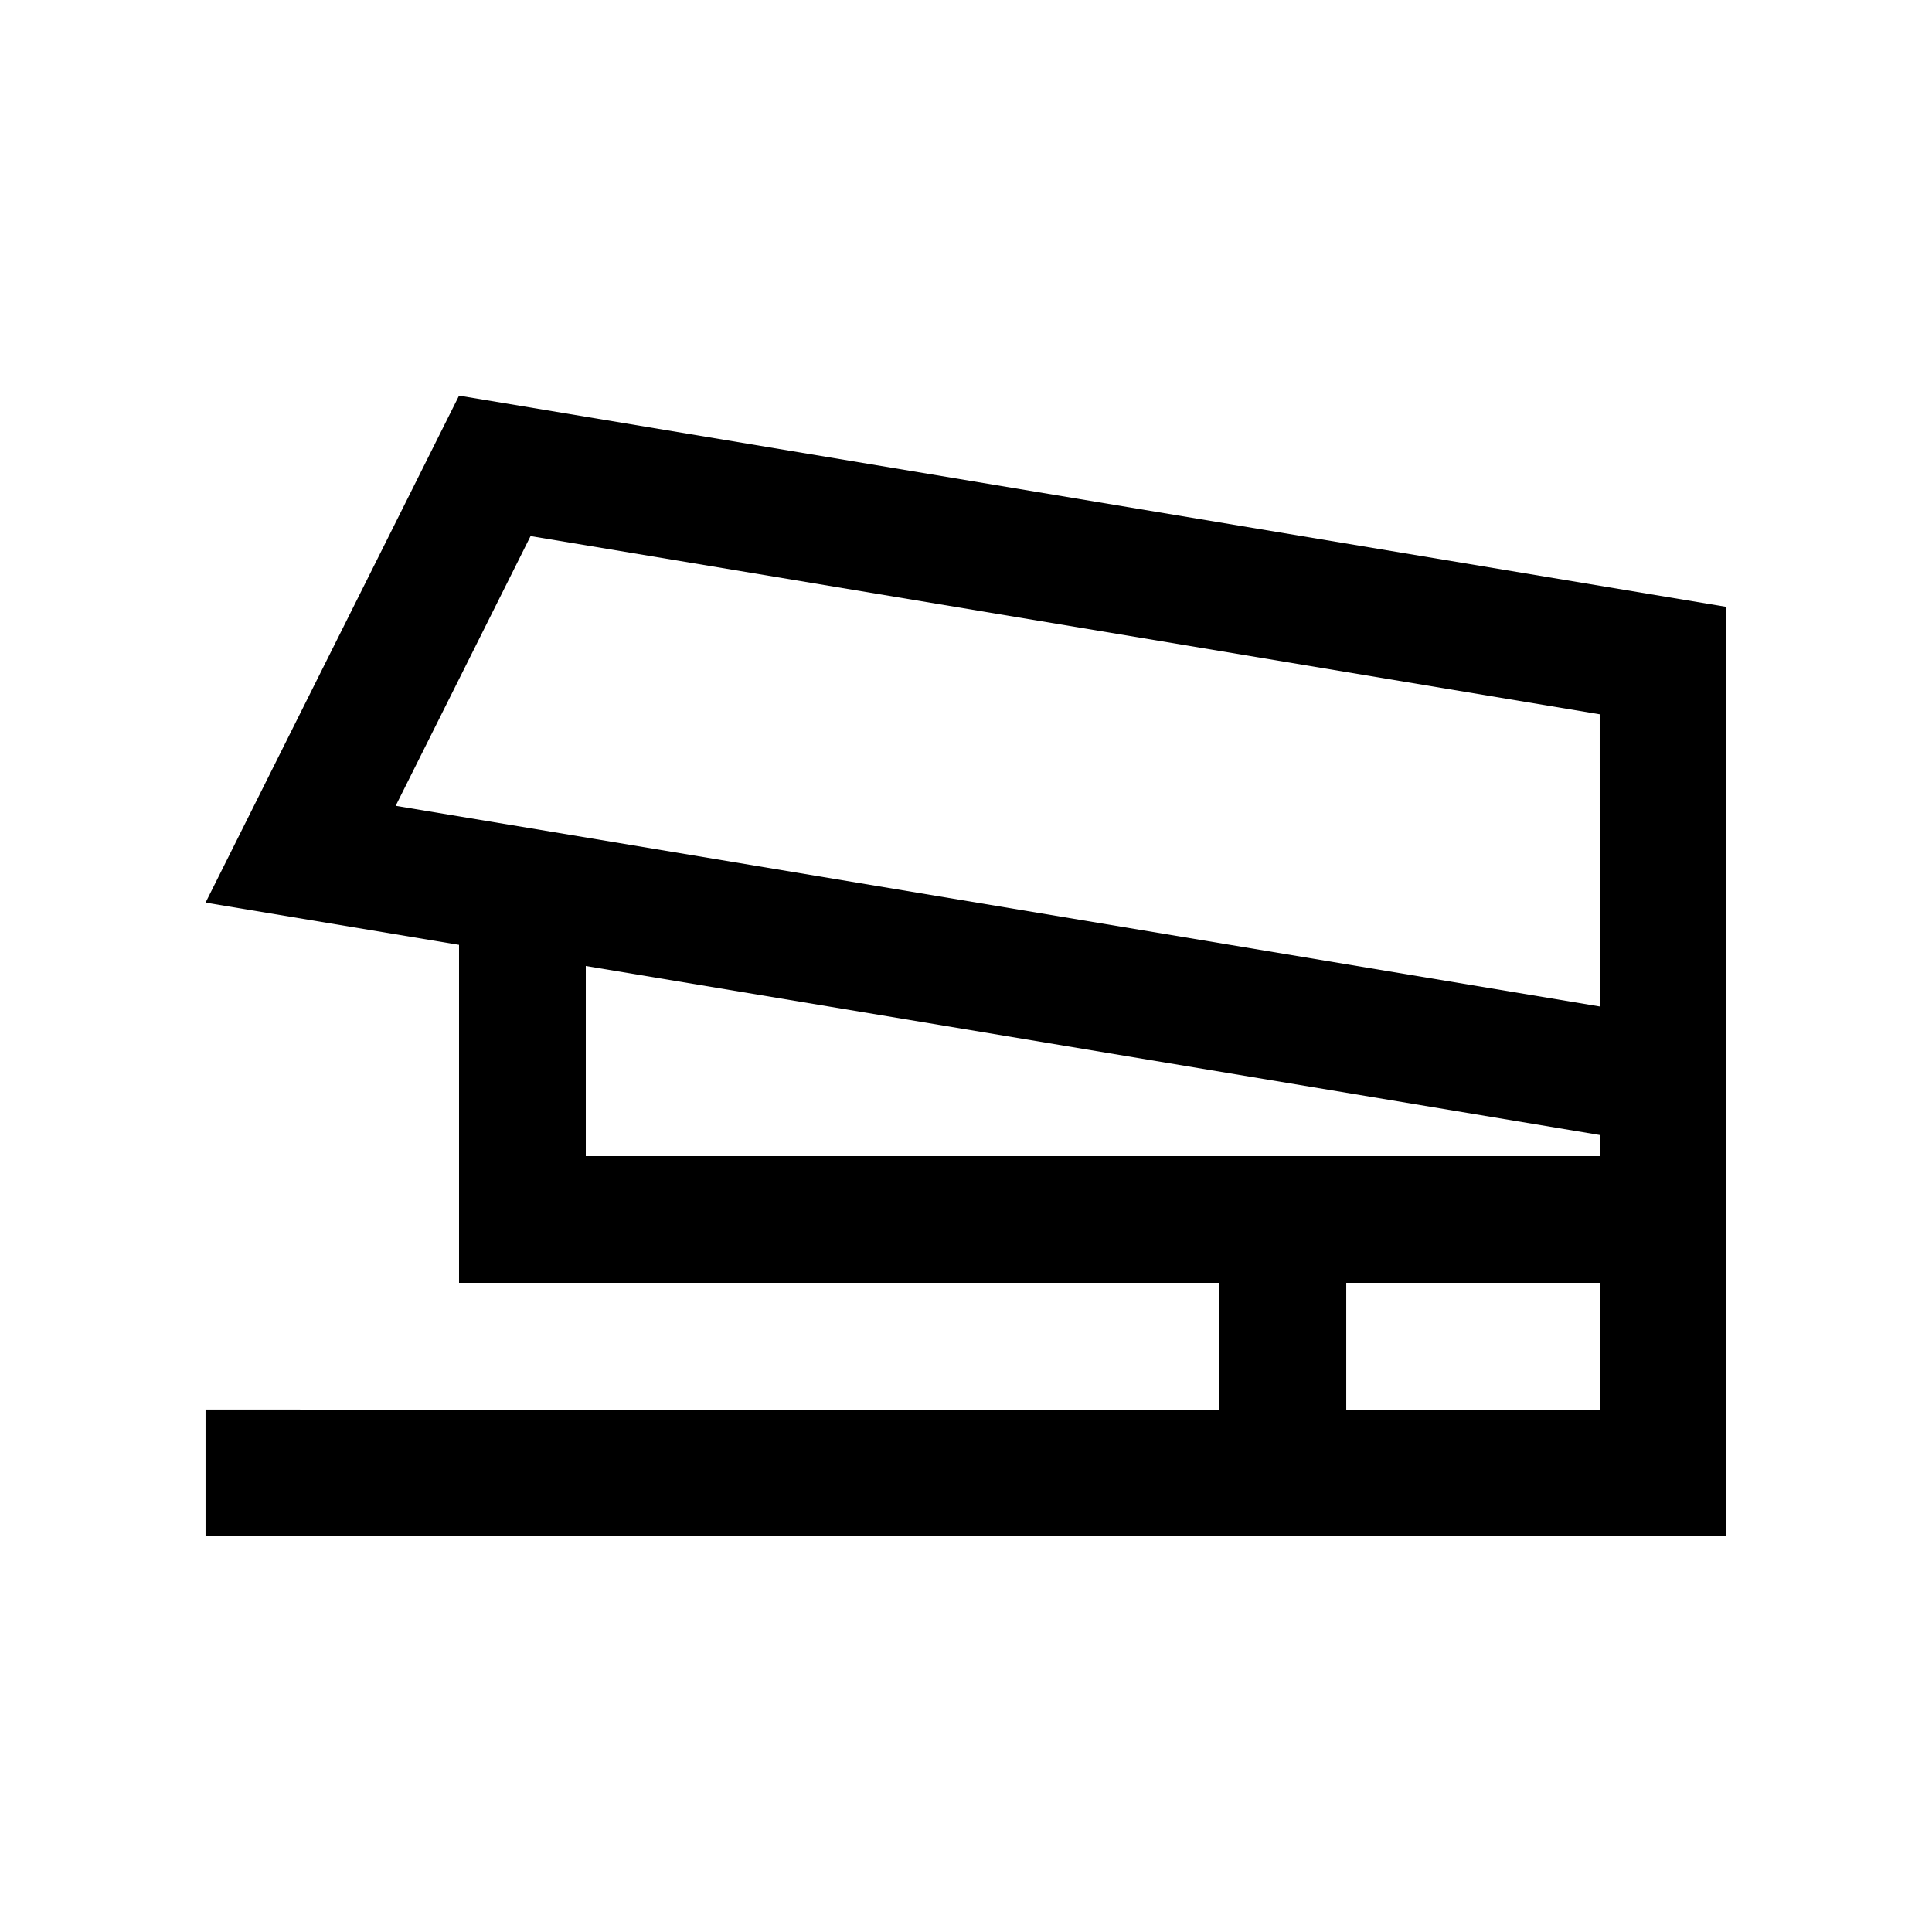 <?xml version="1.0" encoding="UTF-8"?>
<!-- Uploaded to: ICON Repo, www.iconrepo.com, Generator: ICON Repo Mixer Tools -->
<svg fill="#000000" width="800px" height="800px" version="1.1" viewBox="144 144 512 512" xmlns="http://www.w3.org/2000/svg">
 <path d="m265.65 248.85-67.172 134.35 67.172 11.195v89.574h201.52v33.582l-268.7-0.004v33.59h403.05v-246.31zm302.29 268.7h-67.172v-33.582h67.172zm0-67.172h-268.7v-50.383l268.7 44.789zm0-39.656-319.08-53.176 35.746-71.48 283.33 47.227z"/>
</svg>